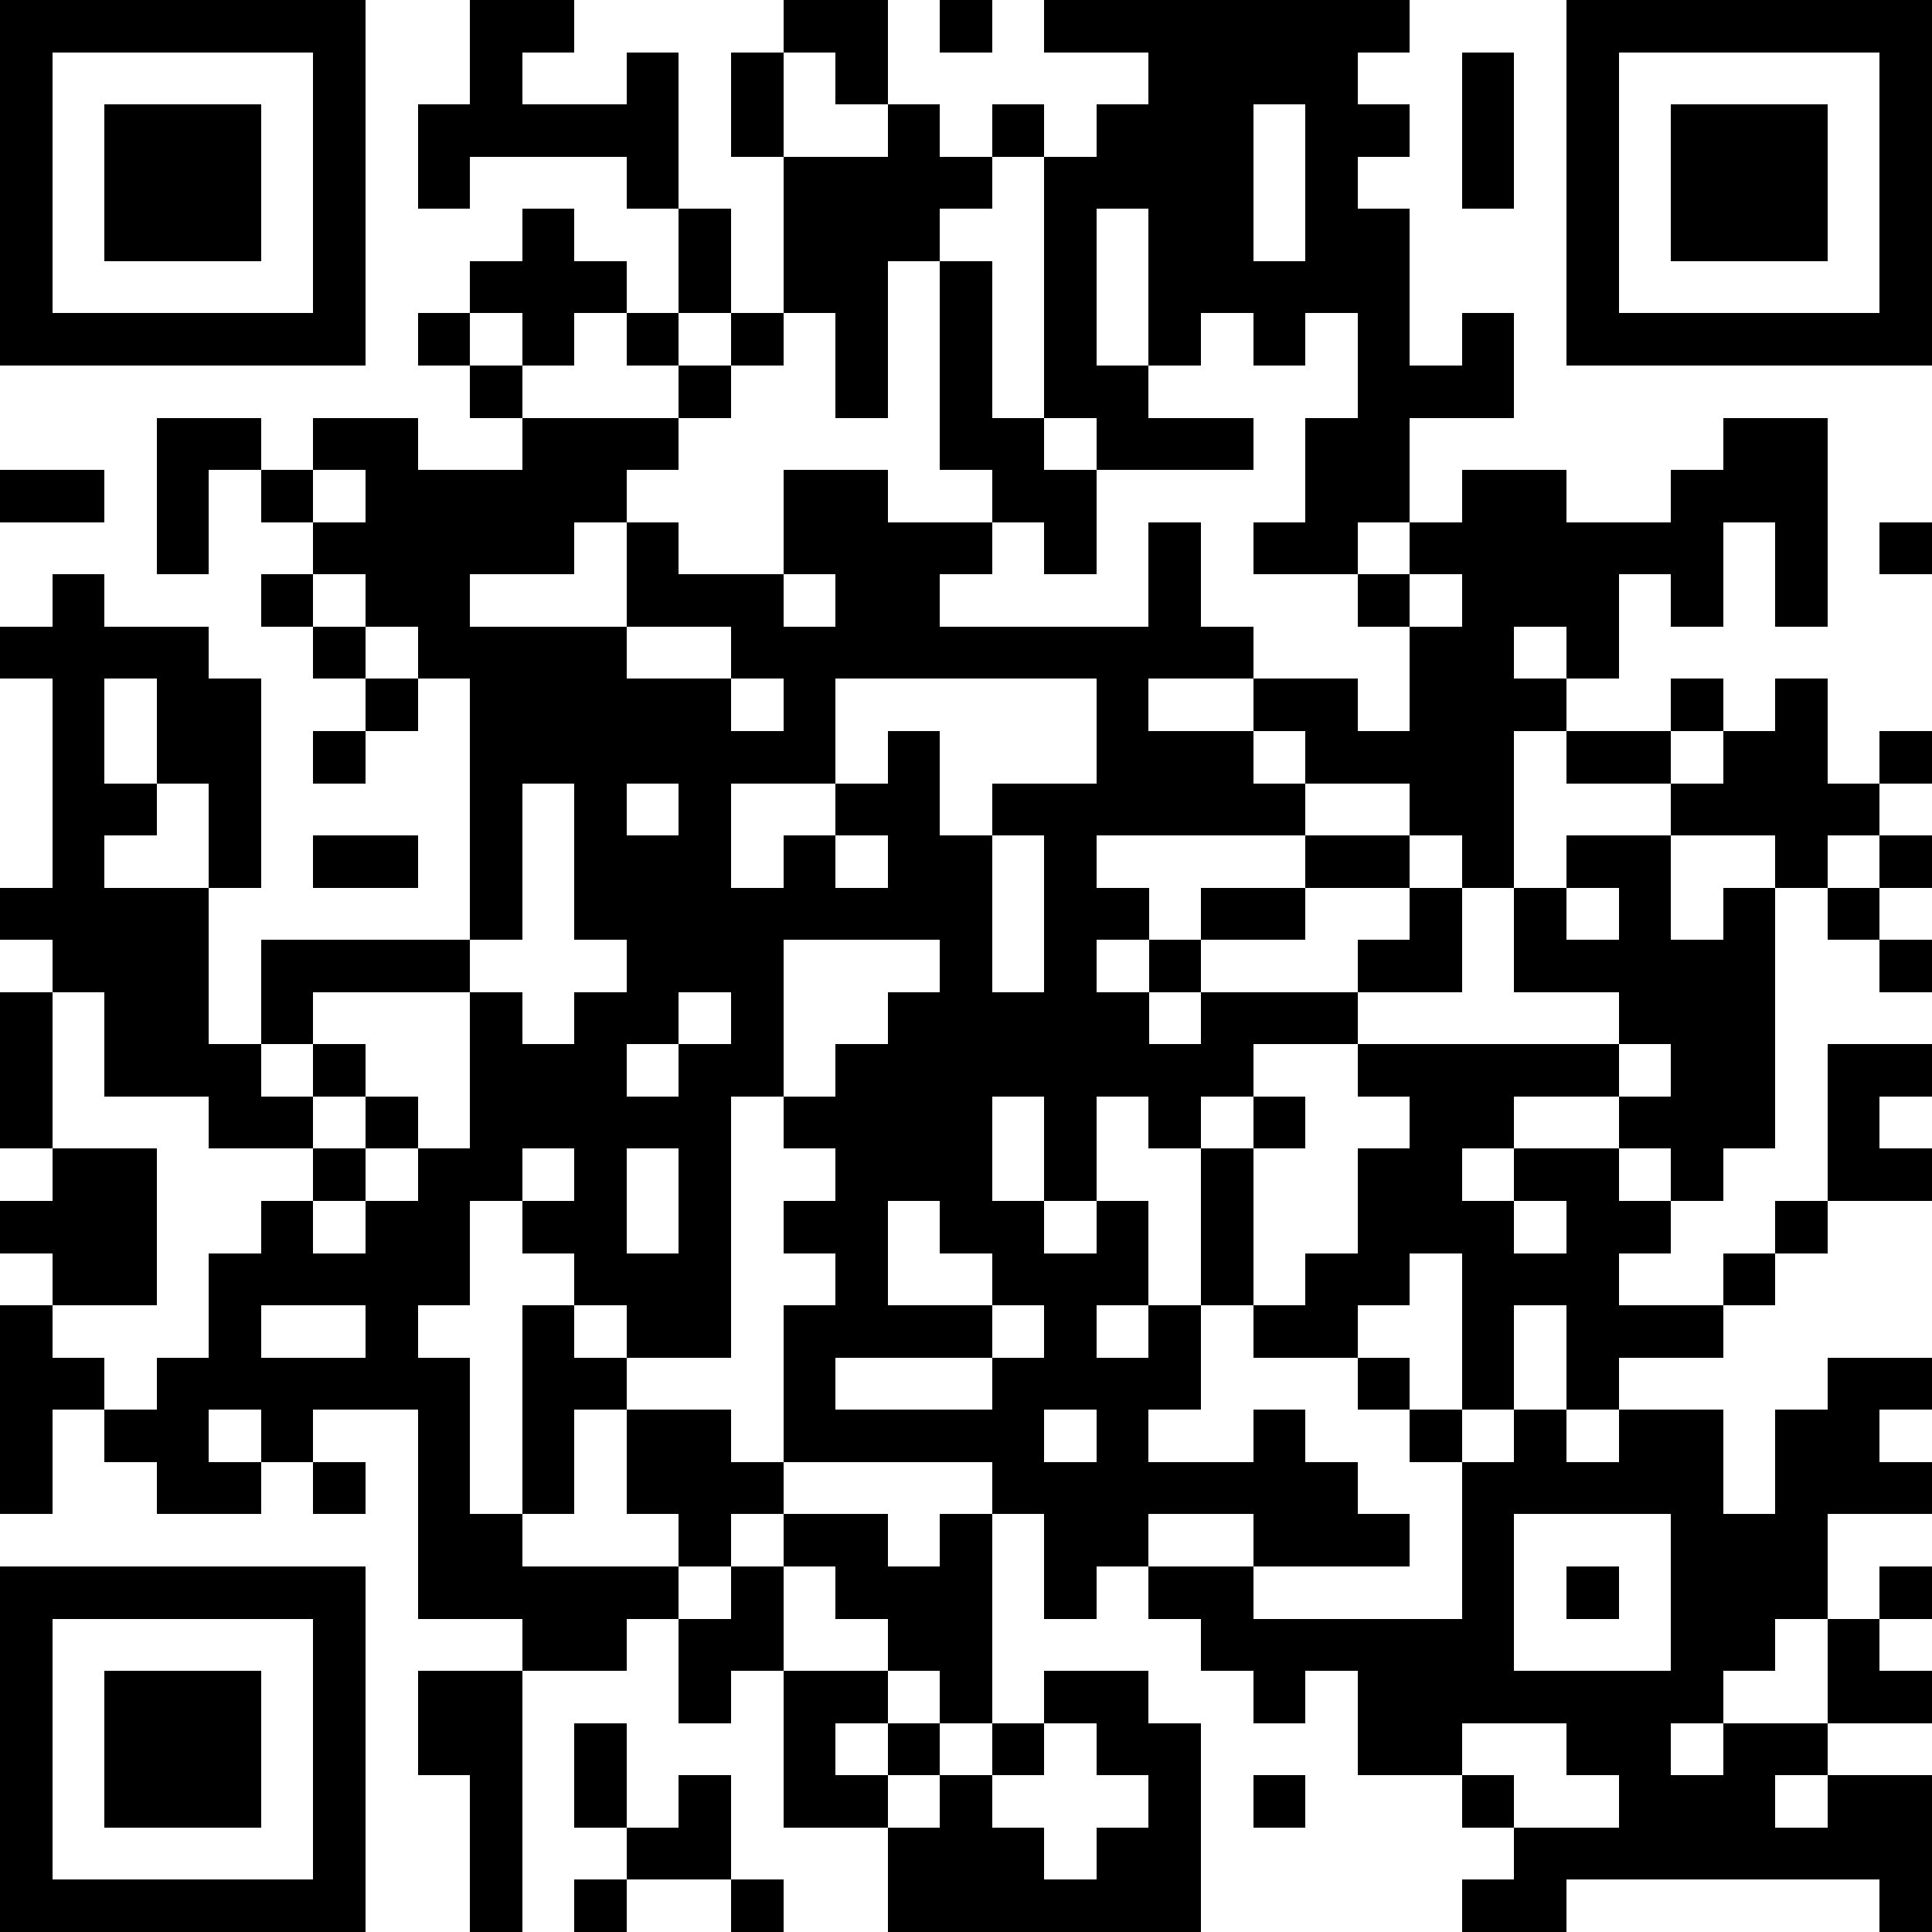 <?xml version="1.0" standalone="yes"?><svg version="1.1" xmlns="http://www.w3.org/2000/svg" xmlns:xlink="http://www.w3.org/1999/xlink" xmlns:ev="http://www.w3.org/2001/xml-events" width="407" height="407" shape-rendering="crispEdges"><path d="M0 0h7v7h-7zM9 0h2v1h-1v1h2v-1h1v3h-1v-1h-3v1h-1v-2h1zM15 0h2v2h-1v-1h-1zM18 0h1v1h-1zM20 0h7v1h-1v1h1v1h-1v1h1v3h1v-1h1v2h-2v2h-1v1h-2v-1h1v-2h1v-2h-1v1h-1v-1h-1v1h-1v-3h-1v3h1v1h2v1h-3v-1h-1v-5h-1v-1h1v1h1v-1h1v-1h-2zM30 0h7v7h-7zM1 1v5h5v-5zM14 1h1v2h-1zM28 1h1v3h-1zM31 1v5h5v-5zM2 2h3v3h-3zM17 2h1v1h1v1h-1v1h-1v3h-1v-2h-1v-3h2zM24 2v3h1v-3zM32 2h3v3h-3zM10 4h1v1h1v1h-1v1h-1v-1h-1v-1h1zM13 4h1v2h-1zM18 5h1v3h1v1h1v2h-1v-1h-1v-1h-1zM8 6h1v1h-1zM12 6h1v1h-1zM14 6h1v1h-1zM9 7h1v1h-1zM13 7h1v1h-1zM3 8h2v1h-1v2h-1zM6 8h2v1h2v-1h3v1h-1v1h-1v1h-2v1h3v-2h1v1h2v-2h2v1h2v1h-1v1h4v-2h1v2h1v1h-2v1h2v-1h2v1h1v-2h-1v-1h1v-1h1v-1h2v1h2v-1h1v-1h2v4h-1v-2h-1v2h-1v-1h-1v2h-1v-1h-1v1h1v1h-1v3h-1v-1h-1v-1h-2v-1h-1v1h1v1h-4v1h1v1h-1v1h1v-1h1v-1h2v-1h2v1h-2v1h-2v1h-1v1h1v-1h3v-1h1v-1h1v2h-2v1h-2v1h-1v1h-1v-1h-1v2h-1v-2h-1v2h1v1h1v-1h1v2h-1v1h1v-1h1v-3h1v-1h1v1h-1v3h-1v2h-1v1h2v-1h1v1h1v1h1v1h-3v-1h-2v1h-1v1h-1v-2h-1v-1h-4v-3h1v-1h-1v-1h1v-1h-1v-1h-1v5h-2v-1h-1v-1h-1v-1h-1v2h-1v1h1v3h1v-4h1v1h1v1h-1v2h-1v1h3v-1h-1v-2h2v1h1v1h-1v1h-1v1h-1v1h-2v-1h-2v-4h-2v1h-1v-1h-1v1h1v1h-2v-1h-1v-1h-1v2h-1v-4h1v-1h-1v-1h1v-1h-1v-3h1v-1h-1v-1h1v-4h-1v-1h1v-1h1v1h2v1h1v4h-1v-2h-1v-2h-1v2h1v1h-1v1h2v3h1v-2h4v-5h-1v-1h-1v-1h-1v-1h-1v-1h1zM0 9h2v1h-2zM6 9v1h1v-1zM36 10h1v1h-1zM5 11h1v1h-1zM15 11v1h1v-1zM27 11v1h1v-1zM6 12h1v1h-1zM12 12v1h2v-1zM7 13h1v1h-1zM14 13v1h1v-1zM16 13v2h-2v2h1v-1h1v-1h1v-1h1v2h1v-1h2v-2zM32 13h1v1h-1zM34 13h1v2h1v-1h1v1h-1v1h-1v1h-1v-1h-2v-1h-2v-1h2v1h1v-1h1zM6 14h1v1h-1zM10 15v3h-1v1h-3v1h-1v1h1v-1h1v1h-1v1h-2v-1h-2v-2h-1v3h2v3h-2v1h1v1h1v-1h1v-2h1v-1h1v-1h1v-1h1v1h-1v1h-1v1h1v-1h1v-1h1v-3h1v1h1v-1h1v-1h-1v-3zM12 15v1h1v-1zM6 16h2v1h-2zM16 16v1h1v-1zM19 16v3h1v-3zM30 16h2v2h1v-1h1v5h-1v1h-1v-1h-1v-1h-2v1h-1v1h1v-1h2v1h1v1h-1v1h2v-1h1v-1h1v-3h2v1h-1v1h1v1h-2v1h-1v1h-1v1h-2v1h-1v-2h-1v2h-1v-3h-1v1h-1v1h-2v-1h1v-1h1v-2h1v-1h-1v-1h5v-1h-2v-2h1zM36 16h1v1h-1zM30 17v1h1v-1zM35 17h1v1h-1zM15 18v3h1v-1h1v-1h1v-1zM36 18h1v1h-1zM13 19v1h-1v1h1v-1h1v-1zM31 20v1h1v-1zM10 22v1h1v-1zM12 22v2h1v-2zM17 23v2h2v-1h-1v-1zM29 23v1h1v-1zM5 25v1h2v-1zM19 25v1h-3v1h3v-1h1v-1zM26 26h1v1h-1zM35 26h2v1h-1v1h1v1h-2v2h-1v1h-1v1h-1v1h1v-1h2v-2h1v-1h1v1h-1v1h1v1h-2v1h-1v1h1v-1h2v3h-1v-1h-6v1h-2v-1h1v-1h-1v-1h-2v-2h-1v1h-1v-1h-1v-1h-1v-1h2v1h4v-3h-1v-1h1v1h1v-1h1v1h1v-1h2v2h1v-2h1zM20 27v1h1v-1zM6 28h1v1h-1zM15 29h2v1h1v-1h1v4h-1v-1h-1v-1h-1v-1h-1zM29 29v3h3v-3zM0 30h7v7h-7zM14 30h1v2h-1v1h-1v-2h1zM30 30h1v1h-1zM1 31v5h5v-5zM2 32h3v3h-3zM8 32h2v5h-1v-3h-1zM15 32h2v1h-1v1h1v-1h1v1h-1v1h-2zM20 32h2v1h1v4h-6v-2h1v-1h1v-1h1zM11 33h1v2h-1zM20 33v1h-1v1h1v1h1v-1h1v-1h-1v-1zM28 33v1h1v1h2v-1h-1v-1zM13 34h1v2h-2v-1h1zM24 34h1v1h-1zM11 36h1v1h-1zM14 36h1v1h-1z" style="fill:#000" transform="translate(0,0) scale(11)"/></svg>